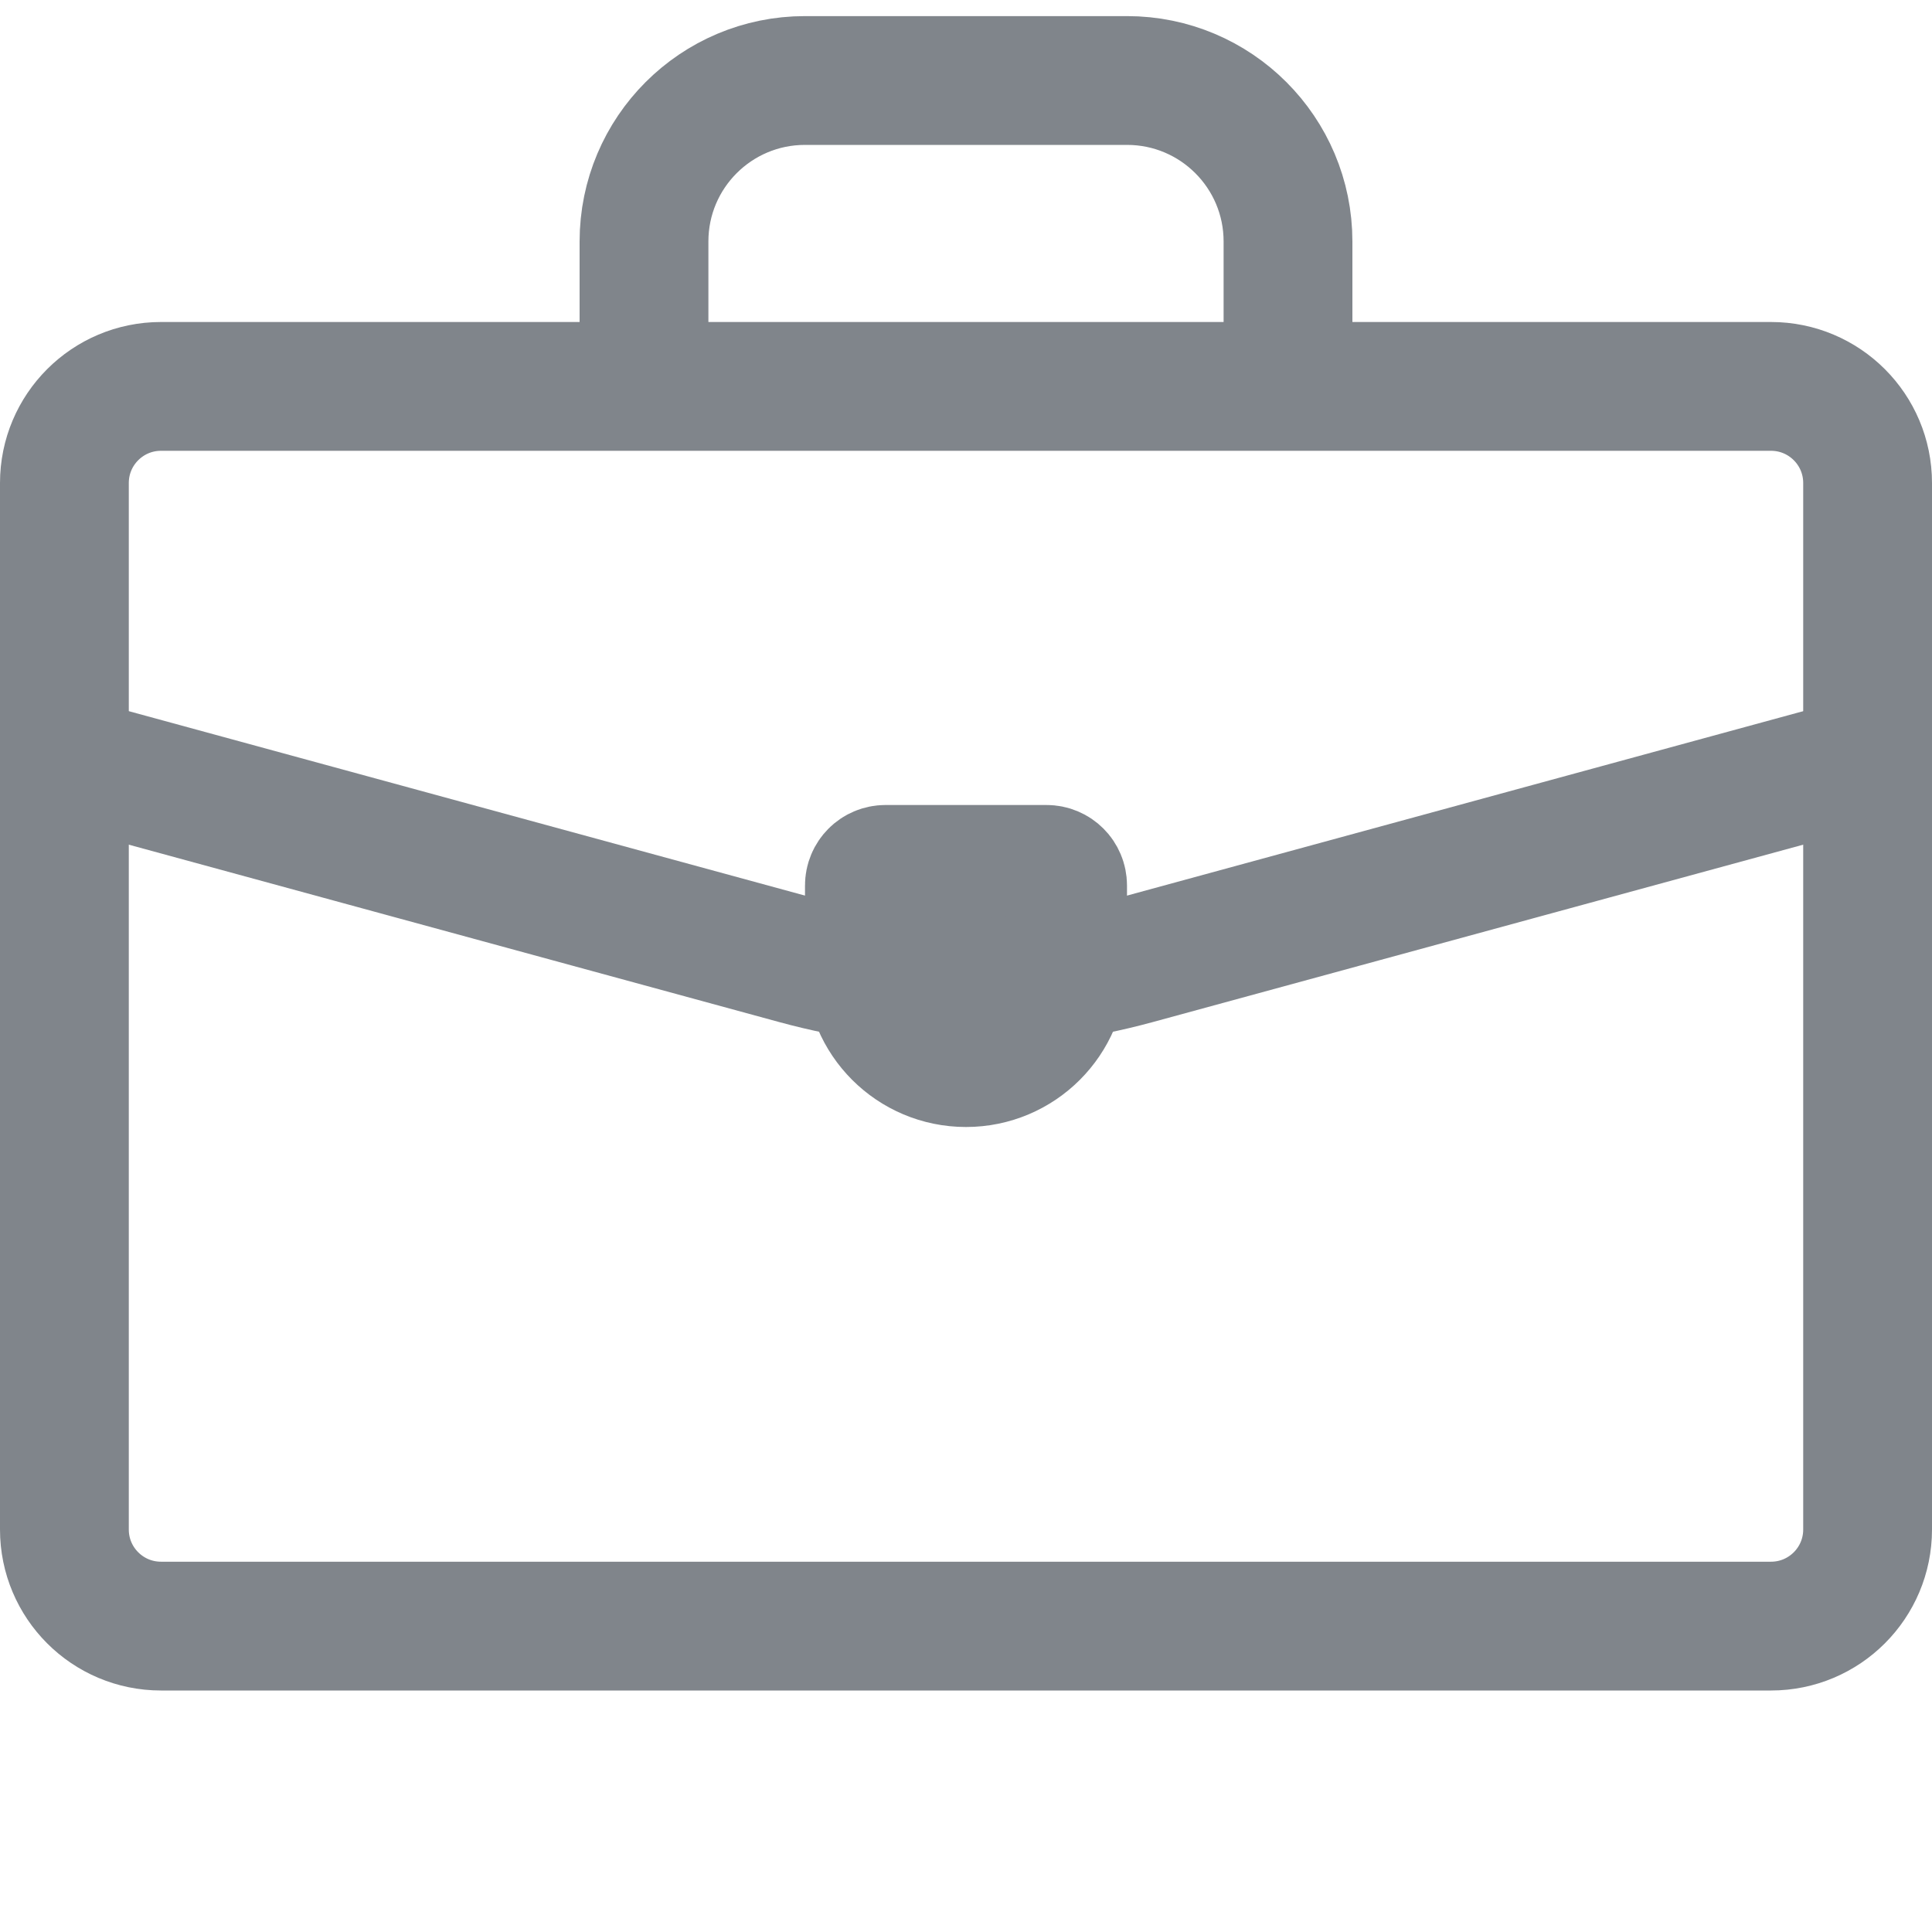 <?xml version="1.0" encoding="UTF-8"?> <svg xmlns="http://www.w3.org/2000/svg" width="24" height="24" viewBox="0 0 24 24" fill="none"> <path d="M2 4.8H22C22.663 4.8 23.2 5.337 23.2 6V19C23.2 19.663 22.663 20.2 22 20.2H2C1.337 20.2 0.8 19.663 0.8 19V6C0.8 5.337 1.337 4.8 2 4.8Z" stroke="#80858B" stroke-width="1.6"></path> <path d="M16 5V3C16 1.895 15.105 1 14 1H10C8.895 1 8 1.895 8 3V5" stroke="#80858B" stroke-width="1.6"></path> <path d="M11 10.8H13C13.111 10.8 13.2 10.889 13.2 11V12C13.2 12.663 12.663 13.2 12 13.2C11.337 13.2 10.8 12.663 10.8 12V11C10.8 10.889 10.889 10.8 11 10.8Z" stroke="#80858B" stroke-width="1.6"></path> <path d="M1 9.5L9.895 11.926C11.273 12.302 12.727 12.302 14.105 11.926L23 9.5" stroke="#80858B" stroke-width="1.6"></path> </svg> 